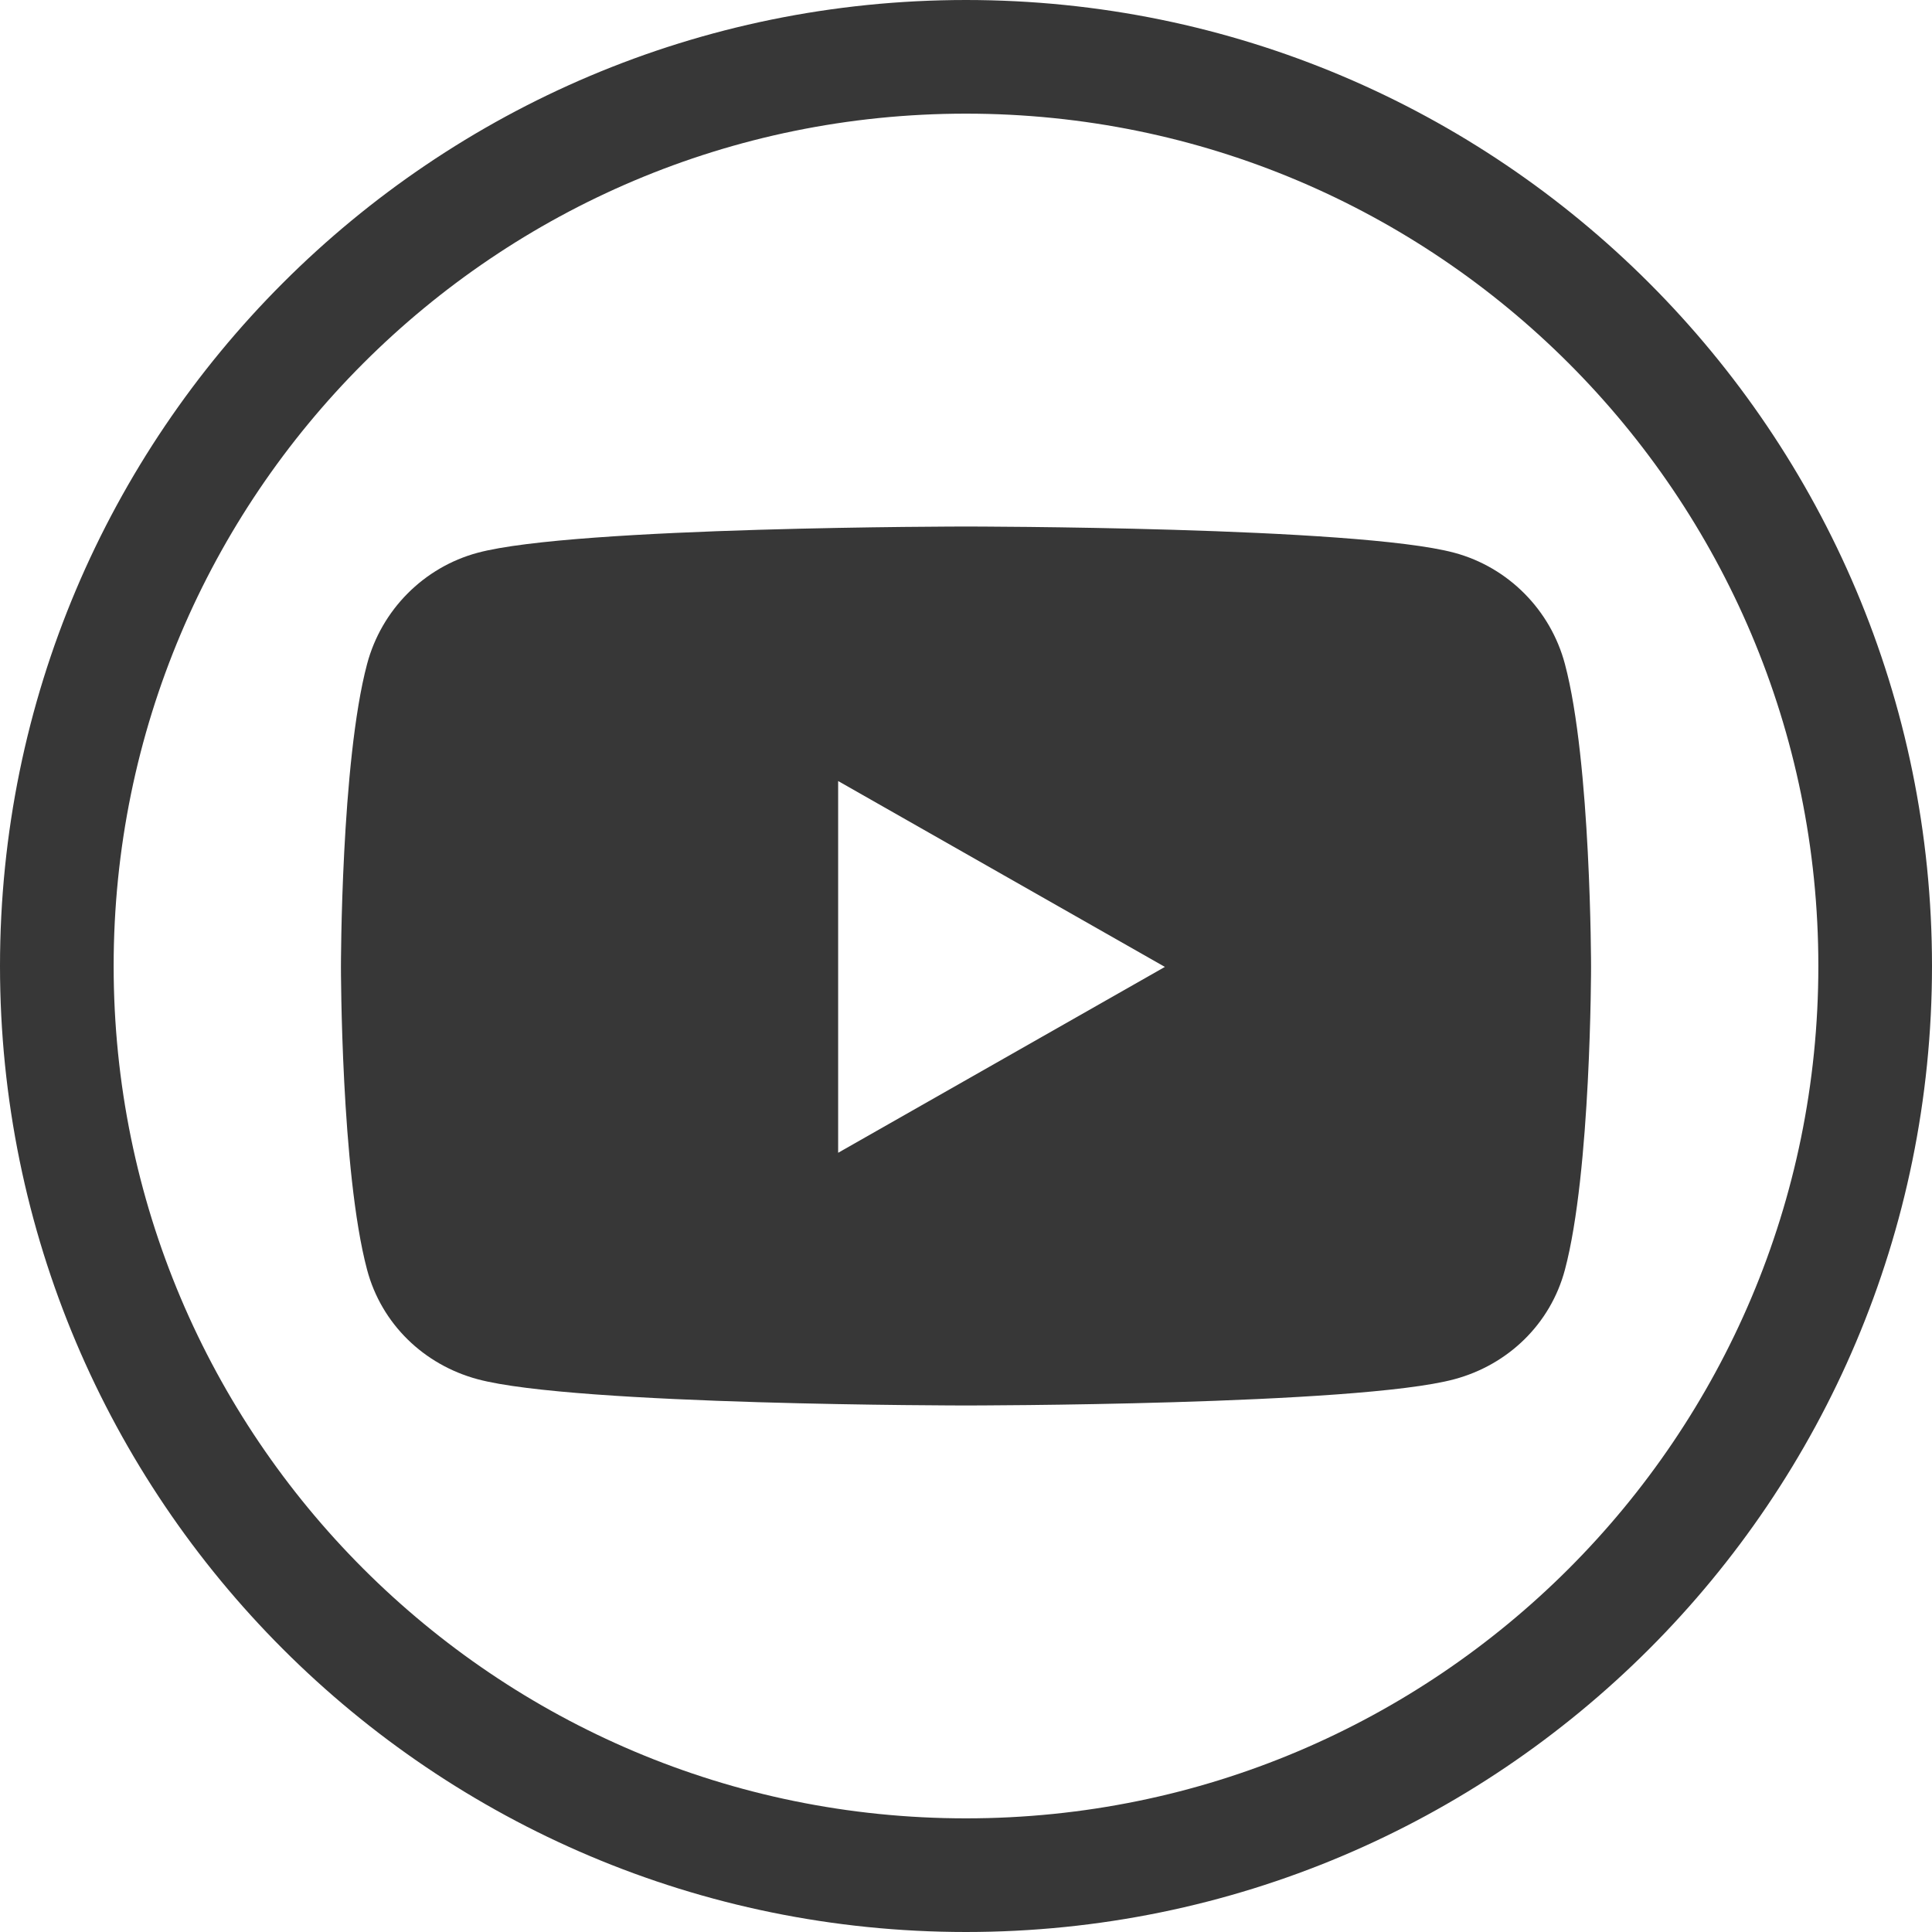 <svg width="34" height="34" viewBox="0 0 34 34" fill="none" xmlns="http://www.w3.org/2000/svg">
<g clip-path="url(#clip0_4_308)">
<path d="M27.54 11.686C27.287 10.733 26.542 9.983 25.595 9.728C23.88 9.266 17 9.266 17 9.266C17 9.266 10.12 9.266 8.405 9.728C7.458 9.983 6.713 10.733 6.46 11.686C6 13.413 6 17.016 6 17.016C6 17.016 6 20.619 6.46 22.345C6.713 23.298 7.458 24.017 8.405 24.272C10.12 24.734 17 24.734 17 24.734C17 24.734 23.88 24.734 25.595 24.272C26.542 24.017 27.287 23.298 27.54 22.345C28 20.619 28 17.016 28 17.016C28 17.016 28 13.413 27.54 11.686ZM14.75 20.287V13.745L20.5 17.016L14.75 20.287Z" fill="#373737"/>
<path d="M33 17C33 8.163 25.837 1 17 1C8.163 1 1 8.163 1 17C1 25.837 8.163 33 17 33C25.837 33 33 25.837 33 17Z" stroke="#373737" stroke-width="2"/>
</g>
<defs>
<clipPath id="clip0_4_308">
<rect width="34" height="34" fill="white"/>
</clipPath>
</defs>
</svg>
